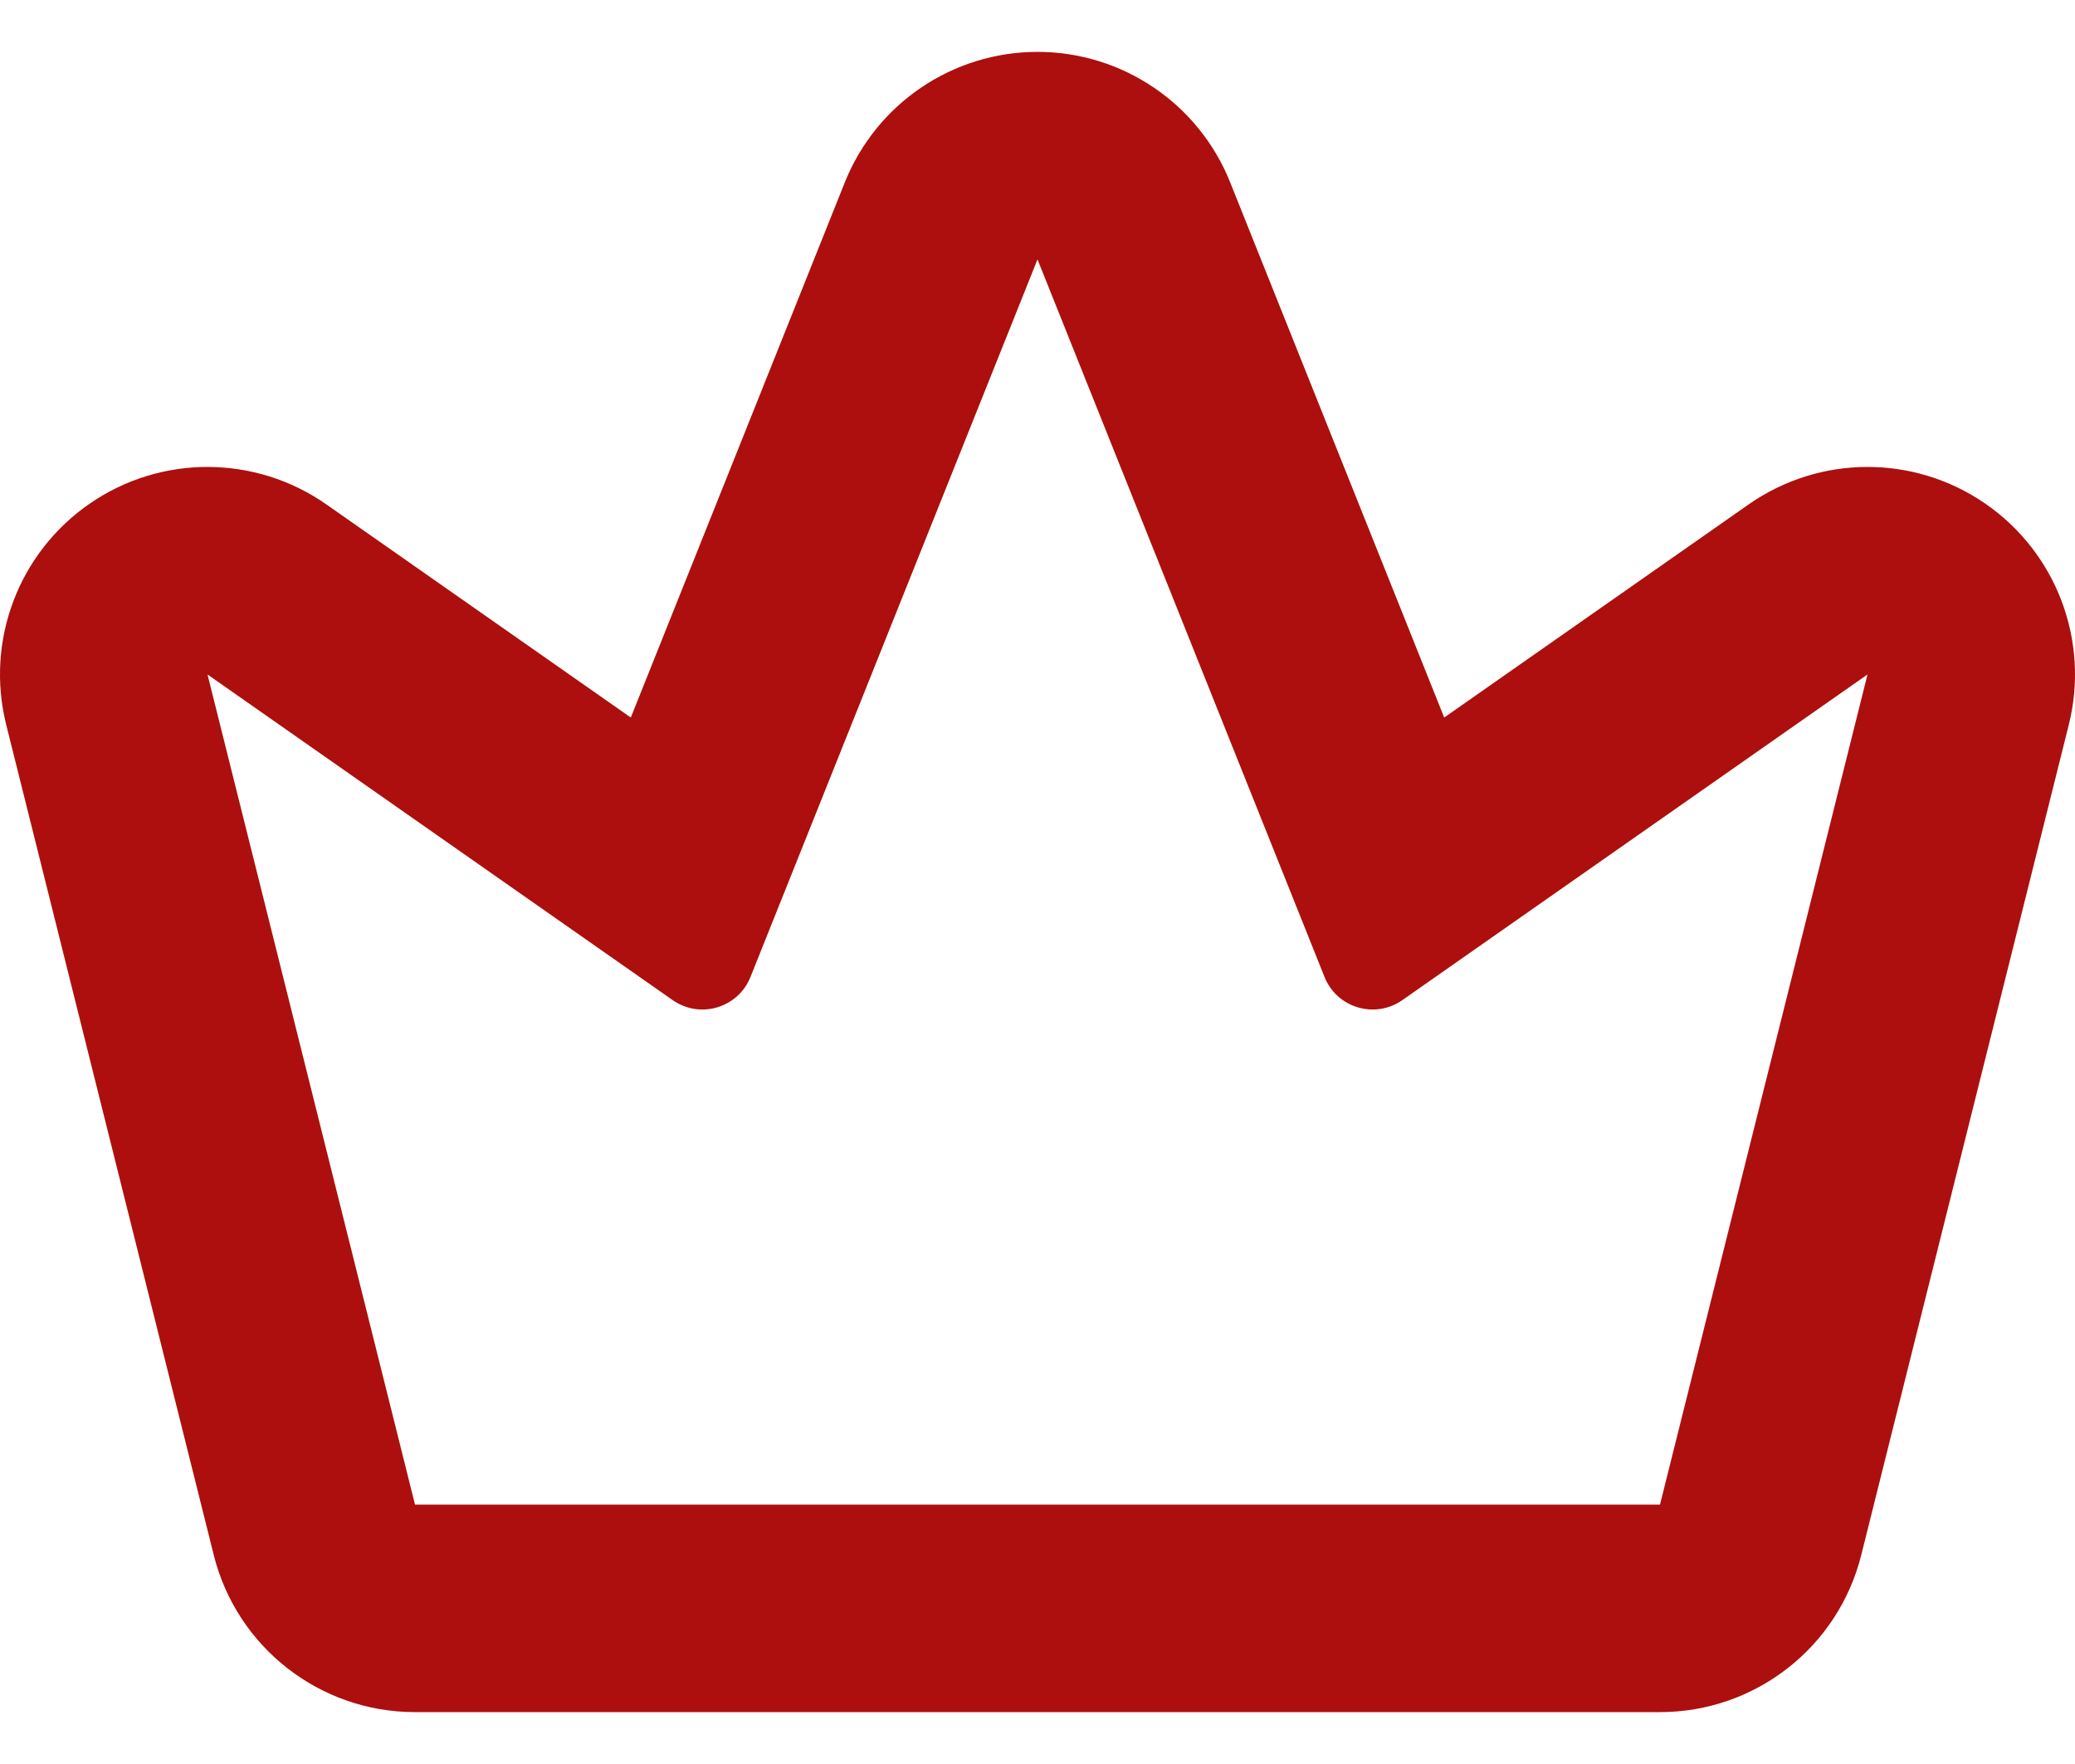 <svg xmlns="http://www.w3.org/2000/svg" width="20" height="17" viewBox="0 0 20 17" fill="none"><path fill-rule="evenodd" clip-rule="evenodd" d="M0.867 4.852C1.554 4.379 2.463 4.383 3.147 4.862L6.08 6.915L8.143 1.757C8.447 0.998 9.182 0.5 10 0.5C10.818 0.5 11.553 0.998 11.857 1.757L13.92 6.915L16.853 4.862C17.537 4.383 18.446 4.379 19.133 4.852C19.821 5.325 20.143 6.175 19.94 6.985L17.94 14.985C17.718 15.875 16.918 16.5 16 16.5H4C3.082 16.5 2.282 15.875 2.06 14.985L0.06 6.985C-0.143 6.175 0.179 5.325 0.867 4.852ZM16 14.5H4L2 6.5L6.483 9.638C6.747 9.823 7.115 9.714 7.234 9.414L10 2.5L12.766 9.414C12.885 9.714 13.253 9.823 13.517 9.638L18 6.5L16 14.5Z" fill="#AC0F0E"></path></svg>